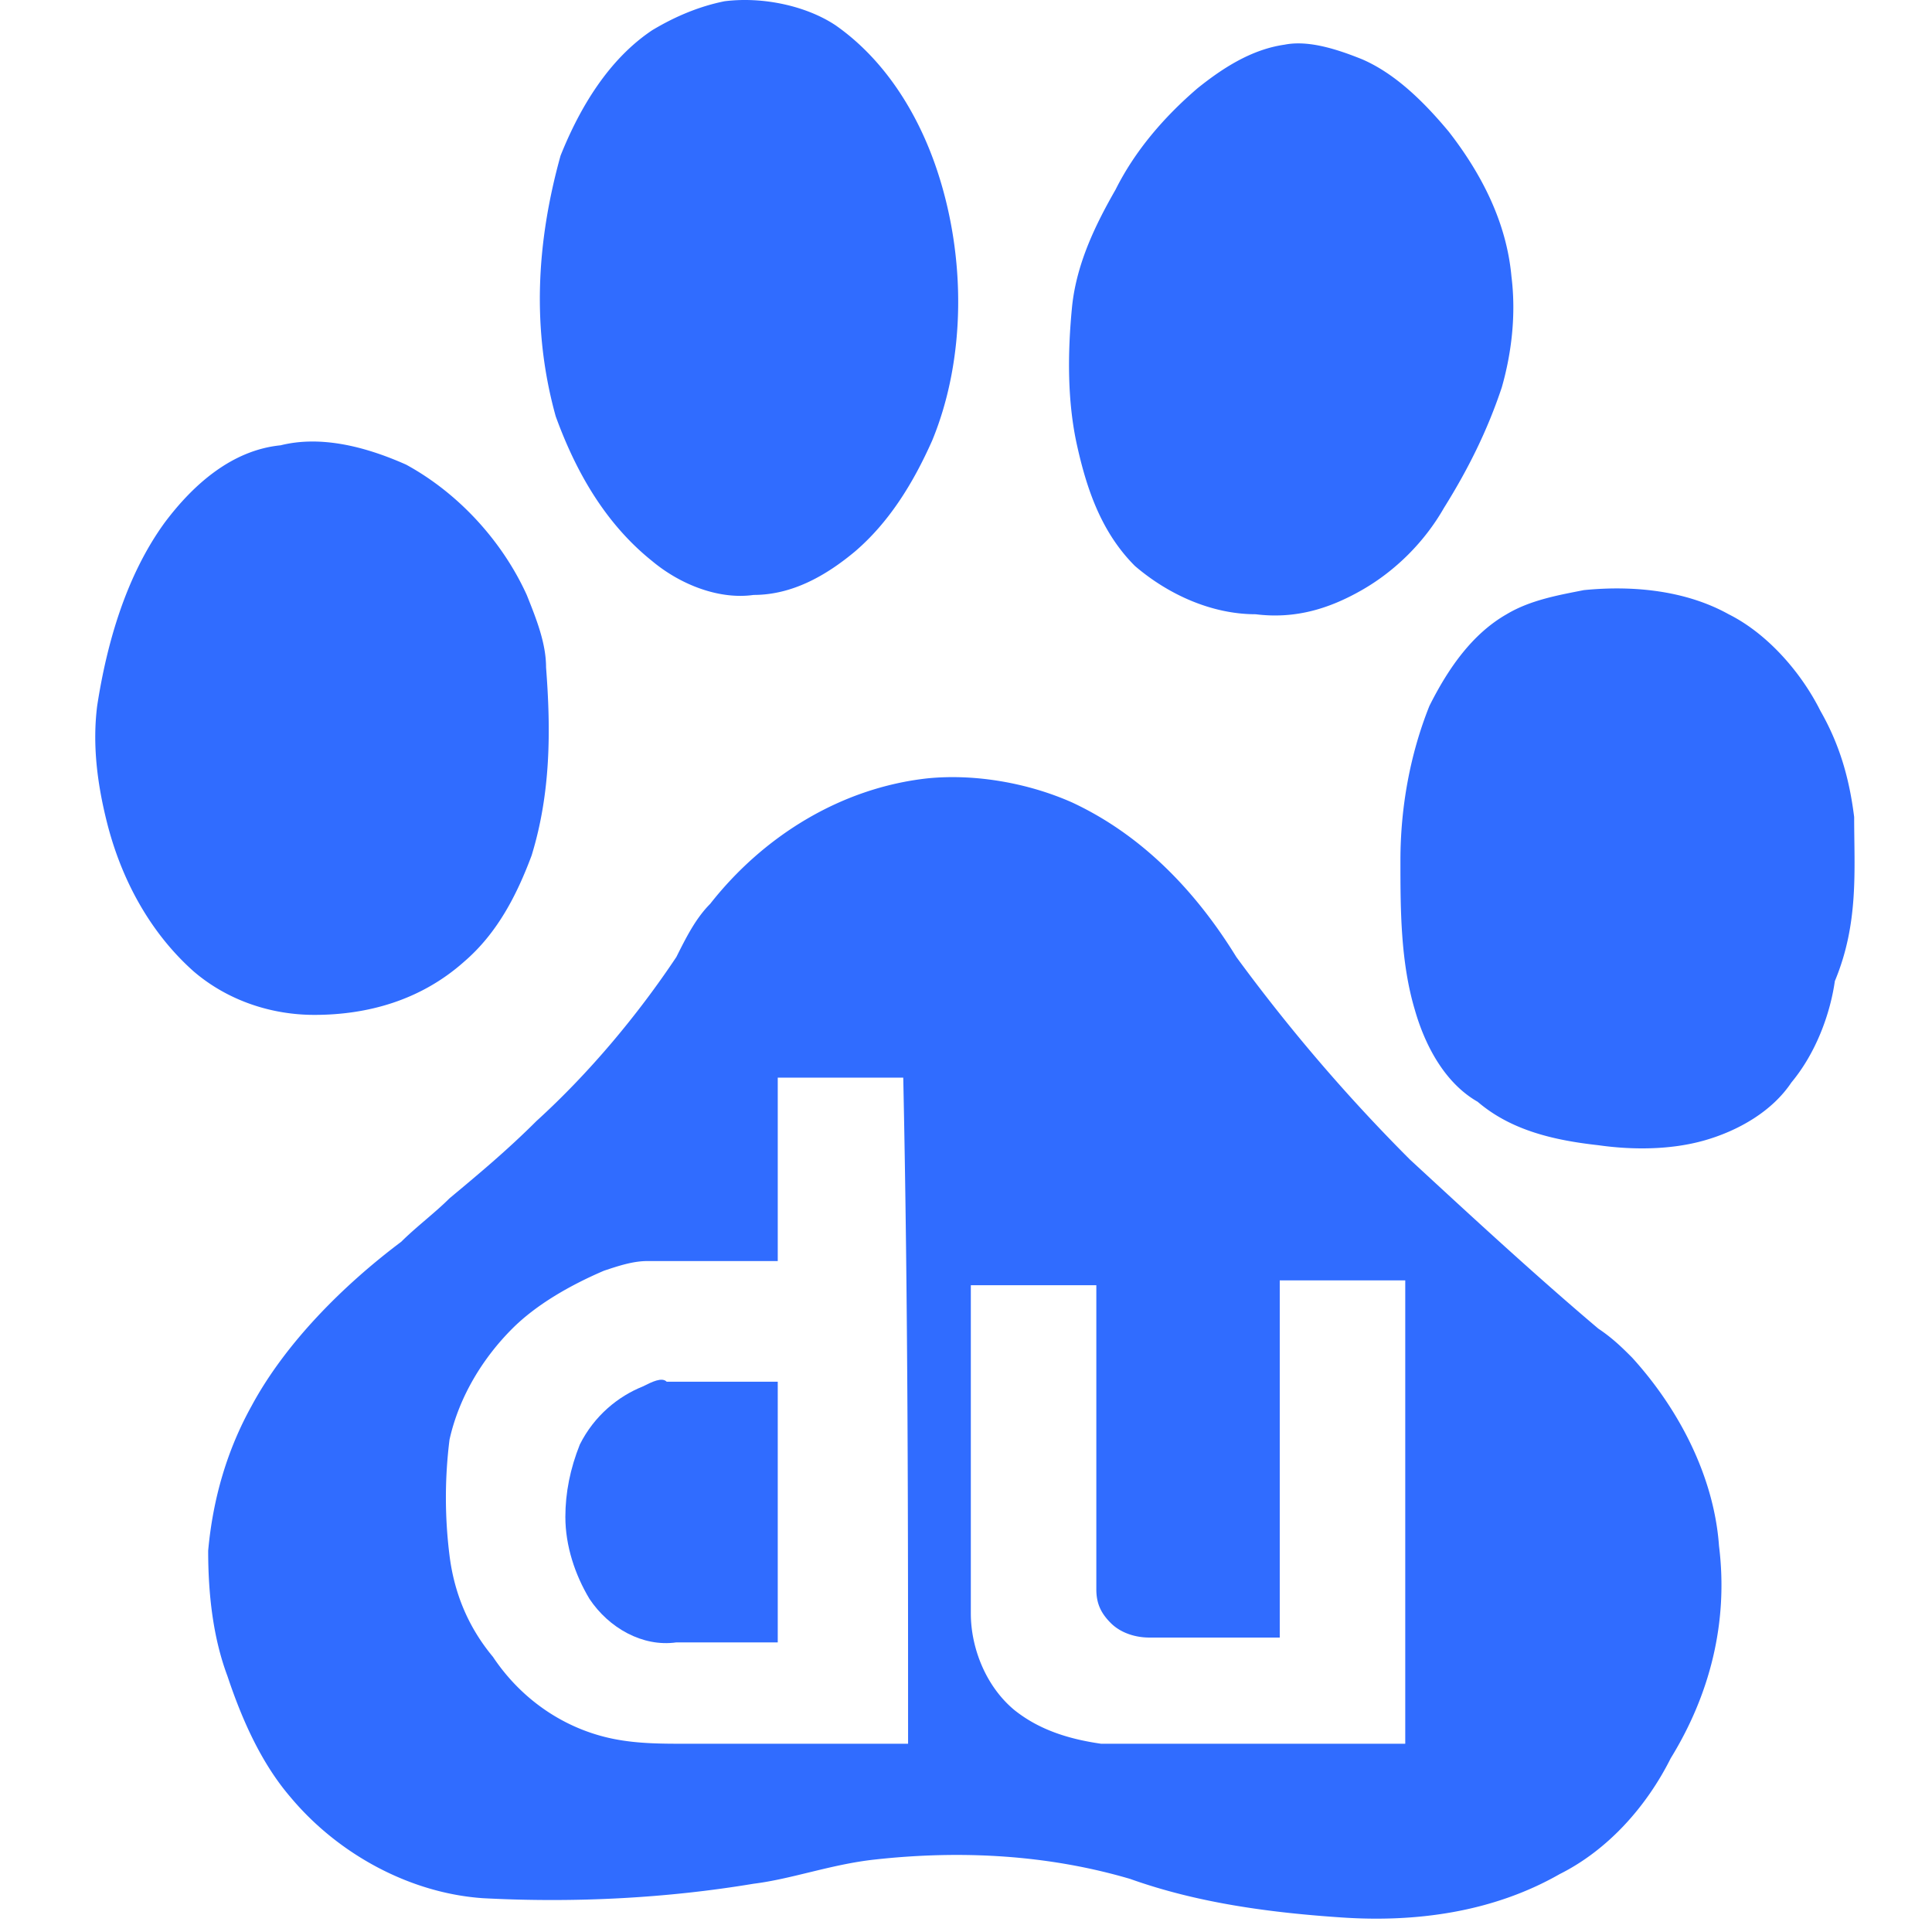 <?xml version="1.0" standalone="no"?><!DOCTYPE svg PUBLIC "-//W3C//DTD SVG 1.1//EN" "http://www.w3.org/Graphics/SVG/1.1/DTD/svg11.dtd"><svg t="1739693338932" class="icon" viewBox="0 0 1024 1024" version="1.1" xmlns="http://www.w3.org/2000/svg" p-id="5999" width="64" height="64" xmlns:xlink="http://www.w3.org/1999/xlink"><path d="M345.706 297.423c15.35 12.792 35.817 20.467 53.726 17.908 20.467 0 38.375-10.233 53.725-23.025 17.91-15.35 30.7-35.817 40.934-58.842C512 189.97 512 136.245 496.65 90.194c-10.234-30.7-28.142-58.842-53.726-76.75C427.574 3.21 404.548-1.906 384.081 0.652c-12.791 2.558-25.583 7.675-38.375 15.35-23.025 15.35-38.376 40.934-48.61 66.518-12.791 46.05-15.35 92.101-2.557 138.152 10.233 28.142 25.583 56.284 51.167 76.75z m255.837 2.558c17.909 15.35 40.934 25.584 63.96 25.584 20.466 2.558 38.375-2.558 56.283-12.792 17.909-10.233 33.26-25.584 43.493-43.492 12.792-20.467 23.025-40.934 30.7-63.96 5.117-17.908 7.675-38.375 5.117-58.842-2.559-28.142-15.35-53.726-33.259-76.751-12.792-15.35-28.142-30.7-46.05-38.376-12.792-5.116-28.143-10.233-40.935-7.675-17.908 2.559-33.258 12.792-46.05 23.026-17.909 15.35-33.259 33.258-43.493 53.725-10.233 17.909-20.466 38.376-23.025 61.401-2.558 25.584-2.558 51.168 2.559 74.193 5.116 23.025 12.791 46.05 30.7 63.96zM245.929 509.768c17.91-15.35 28.143-35.818 35.818-56.285 10.233-33.258 10.233-66.517 7.675-99.776 0-12.792-5.117-25.584-10.234-38.376-12.792-28.142-35.817-53.725-63.959-69.076-23.025-10.233-46.05-15.35-66.518-10.233-25.583 2.558-46.05 20.467-61.4 40.934-20.467 28.142-30.7 63.96-35.818 97.218-2.558 20.467 0 40.934 5.117 61.4 7.675 30.701 23.025 58.843 46.05 79.31 17.91 15.35 40.935 23.026 63.96 23.026 28.142 0 56.284-7.675 79.31-28.142z m736.811-76.752c-2.558-20.467-7.675-38.375-17.908-56.284-10.234-20.467-28.143-40.934-48.61-51.167-23.025-12.792-51.167-15.35-76.75-12.792-12.792 2.558-28.143 5.117-40.935 12.792-17.908 10.233-30.7 28.142-40.933 48.609-10.234 25.584-15.35 53.726-15.35 81.868 0 25.583 0 53.726 7.674 79.31 5.117 17.908 15.35 38.375 33.26 48.608 17.908 15.35 40.933 20.467 63.959 23.026 17.908 2.558 38.375 2.558 56.284-2.559 17.908-5.116 35.817-15.35 46.05-30.7 12.792-15.35 20.467-35.817 23.026-53.726 12.792-30.7 10.233-58.842 10.233-86.985zM911.106 819.33c-2.559-35.817-20.467-71.634-46.05-99.776-5.118-5.117-10.234-10.234-17.91-15.35-33.258-28.142-66.517-58.843-99.776-89.543-33.259-33.26-63.96-69.076-92.101-107.452-20.467-33.259-48.61-63.96-86.985-81.868-23.025-10.233-51.167-15.35-76.751-12.792-46.05 5.117-86.985 30.7-115.127 66.518-7.675 7.675-12.791 17.909-17.908 28.142-20.467 30.7-46.05 61.401-74.193 86.985-15.35 15.35-30.7 28.142-46.05 40.934-7.676 7.675-17.91 15.35-25.584 23.025-30.7 23.025-61.401 53.726-79.31 86.985-12.792 23.025-20.467 48.609-23.025 76.75 0 23.026 2.558 46.051 10.233 66.518 7.675 23.026 17.909 46.051 33.26 63.96 25.583 30.7 63.958 51.167 102.334 53.725 48.609 2.559 97.218 0 143.269-7.675 20.467-2.558 40.934-10.233 63.959-12.792 46.05-5.116 92.101-2.558 135.594 10.234 35.817 12.792 74.192 17.909 112.568 20.467 38.375 2.558 79.31-2.558 115.127-23.025 25.583-12.792 46.05-35.818 58.842-61.401 20.467-33.26 30.7-71.635 25.584-112.569zM481.3 924.224H363.615c-12.792 0-25.584 0-38.376-2.559-25.584-5.117-48.61-20.467-63.96-43.492-12.791-15.35-20.466-33.259-23.025-53.726a246.563 246.563 0 0 1 0-61.4c5.117-23.026 17.909-43.493 33.26-58.843 12.791-12.792 30.7-23.026 48.608-30.7 7.675-2.56 15.35-5.117 23.026-5.117h69.076v-97.219h66.517c2.559 120.244 2.559 237.929 2.559 353.056z m263.512 0H583.634c-17.908-2.559-33.258-7.676-46.05-17.909-15.35-12.792-23.026-33.259-23.026-51.167v-173.97h66.518v161.178c0 7.675 2.558 12.792 7.675 17.908 5.117 5.117 12.792 7.675 20.467 7.675h69.076V678.62h66.518v245.604z" fill="#306CFF" p-id="6000"></path><path d="M340.59 734.904c-12.793 5.117-25.585 15.35-33.26 30.7-5.116 12.792-7.675 25.584-7.675 38.376 0 15.35 5.117 30.7 12.792 43.492 10.234 15.35 28.142 25.584 46.05 23.026h53.727V732.346H353.38c-2.558-2.559-7.675 0-12.792 2.558z" fill="#306CFF" p-id="6001"></path></svg>